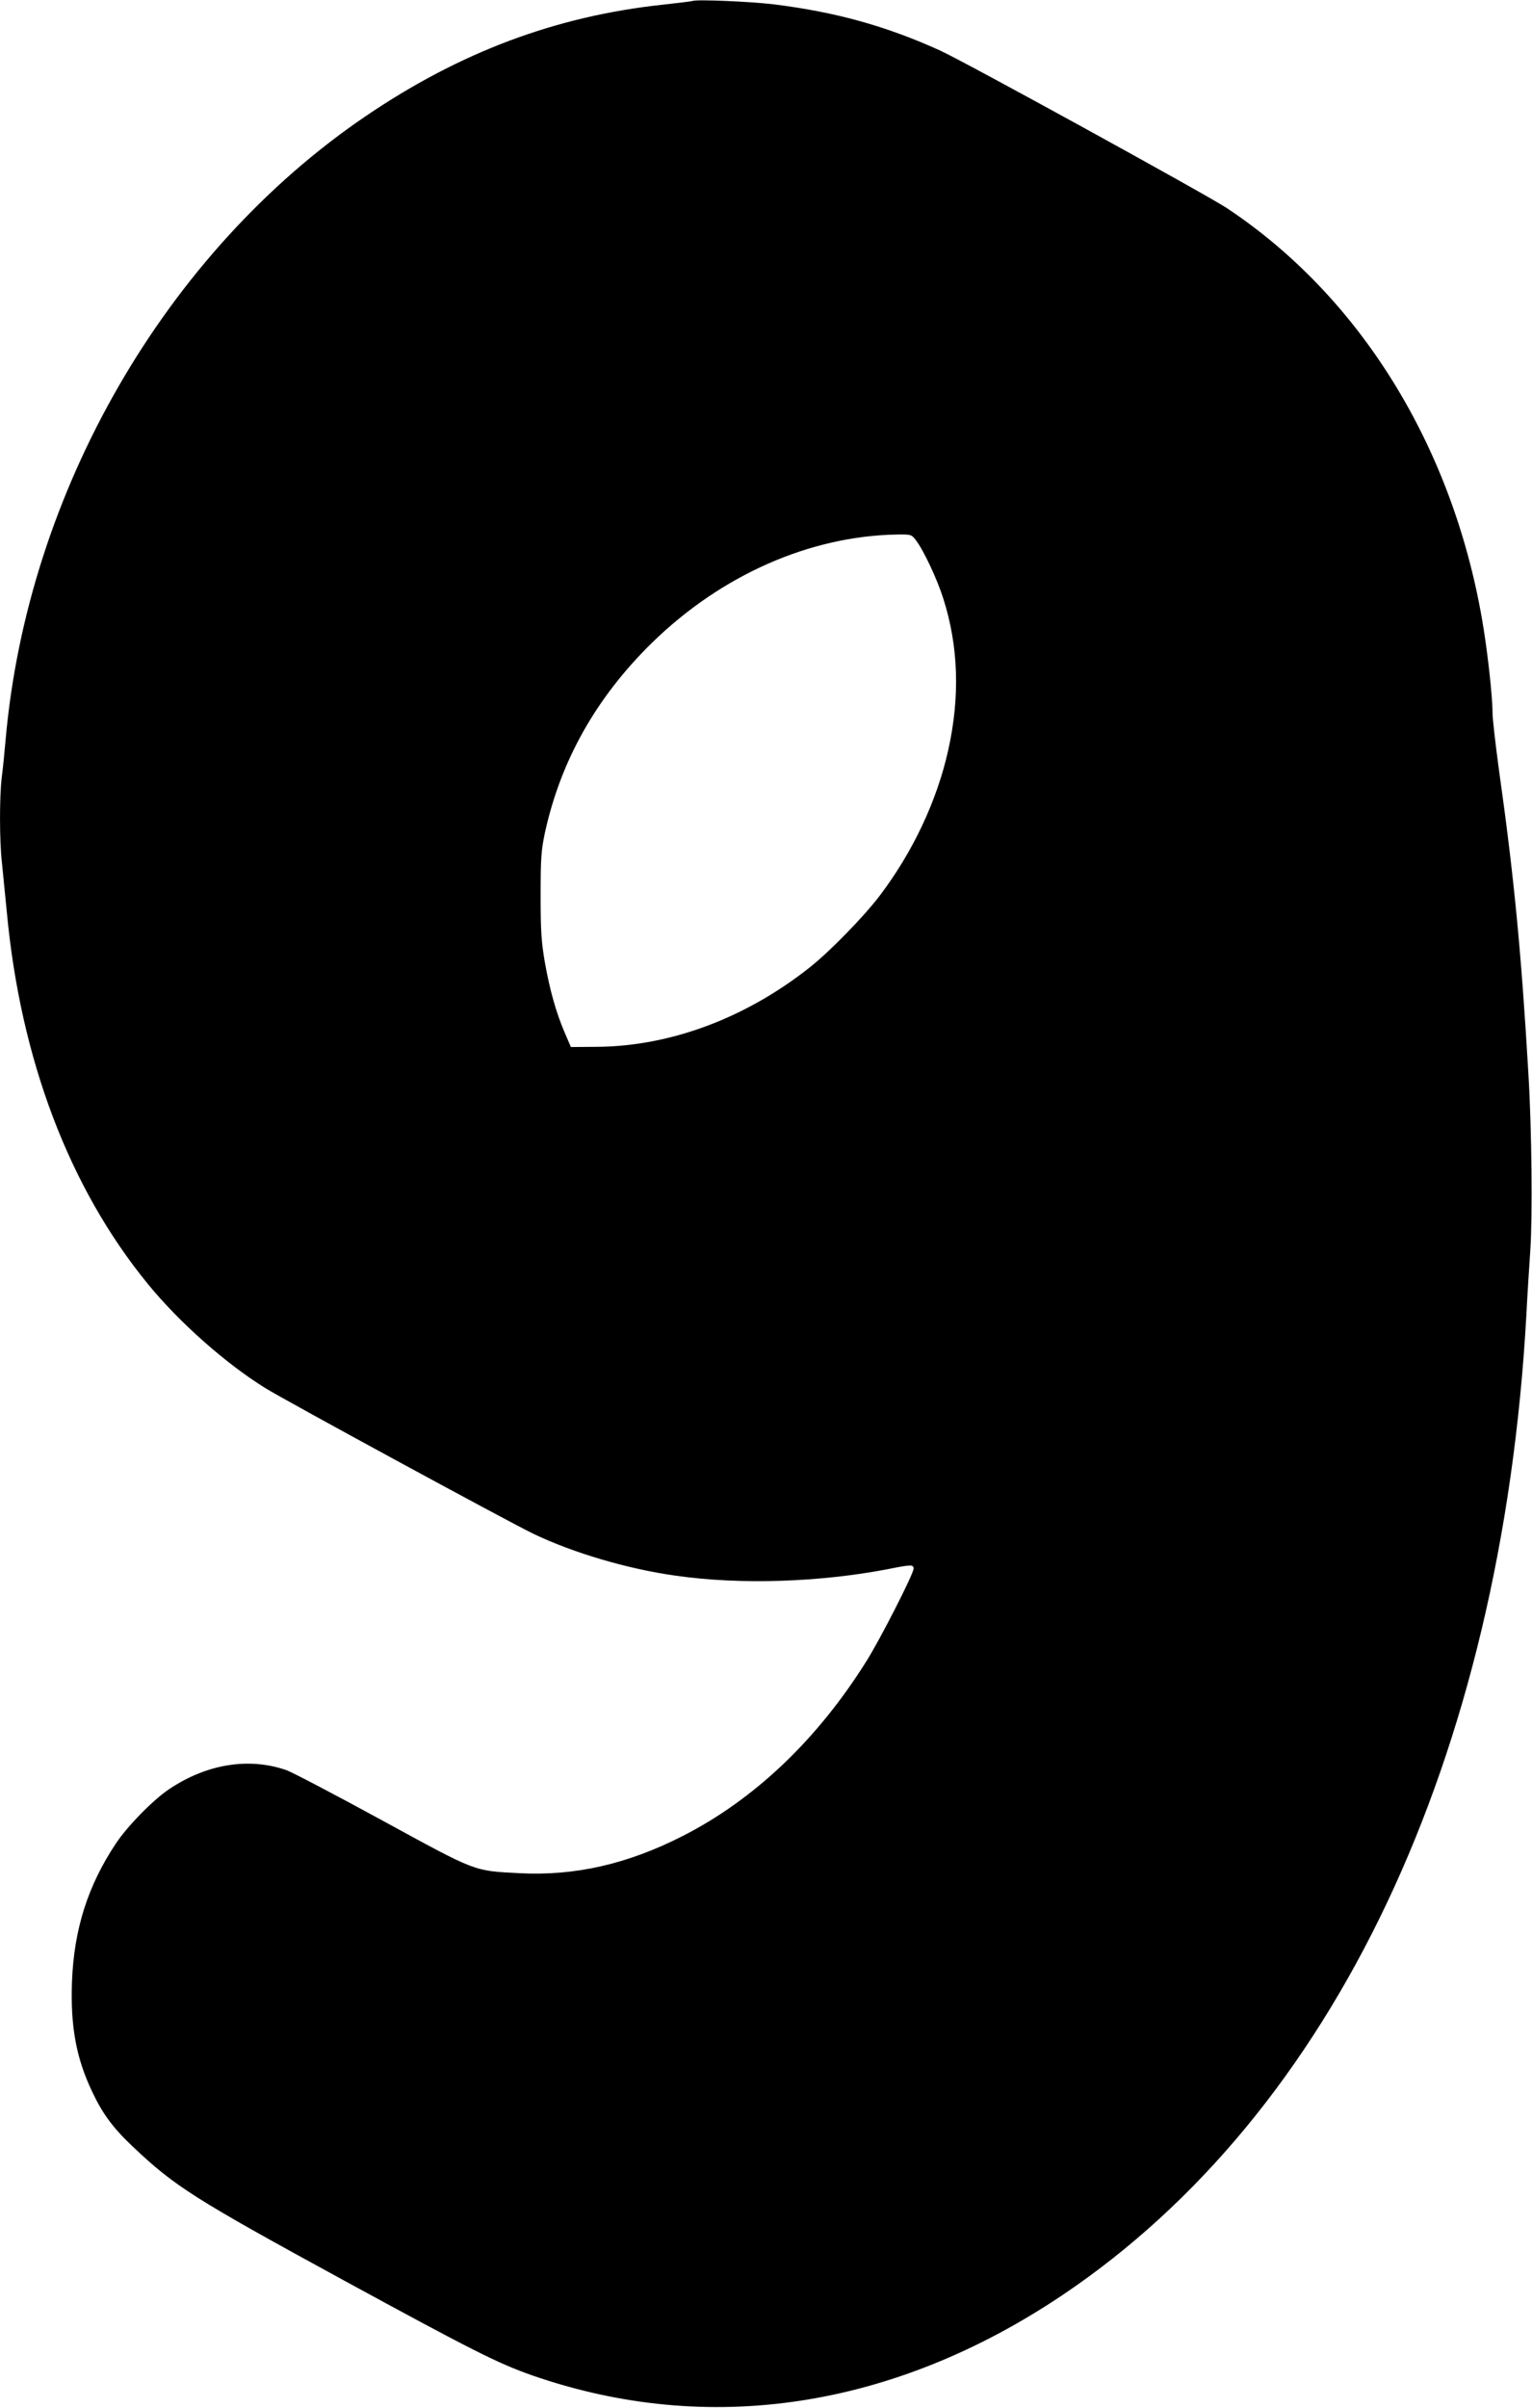<?xml version="1.0" standalone="no"?>
<!DOCTYPE svg PUBLIC "-//W3C//DTD SVG 20010904//EN"
 "http://www.w3.org/TR/2001/REC-SVG-20010904/DTD/svg10.dtd">
<svg version="1.0" xmlns="http://www.w3.org/2000/svg"
 width="815pt" height="1280pt" viewBox="0 0 815 1280"
 preserveAspectRatio="xMidYMid meet">
<g transform="translate(0,1280) scale(0.1,-0.1)"
fill="#000000" stroke="none">
<path d="M3685 12795 c-5 -2 -77 -11 -160 -20 -568 -61 -1078 -252 -1579 -592
-1063 -721 -1799 -1994 -1916 -3313 -6 -69 -15 -161 -21 -204 -12 -103 -12
-333 1 -449 5 -51 17 -168 26 -262 73 -786 332 -1468 751 -1980 166 -203 412
-421 623 -552 106 -66 1294 -711 1427 -775 213 -102 501 -187 758 -223 344
-49 765 -35 1129 35 125 25 136 25 136 2 0 -27 -177 -374 -250 -490 -263 -420
-598 -737 -979 -931 -295 -150 -575 -213 -871 -197 -243 13 -220 4 -728 281
-249 136 -477 255 -507 266 -200 70 -425 34 -626 -101 -85 -57 -222 -197 -283
-289 -149 -224 -222 -455 -233 -731 -9 -240 22 -409 108 -589 54 -115 111
-192 215 -290 224 -212 326 -277 1124 -712 683 -372 818 -440 1000 -504 938
-326 1921 -177 2820 425 1445 969 2338 2852 2470 5210 5 102 15 257 21 345 12
176 8 636 -10 935 -38 649 -77 1054 -157 1619 -18 134 -34 270 -34 302 0 88
-27 332 -55 493 -160 929 -652 1722 -1360 2191 -108 71 -1398 780 -1525 837
-287 130 -554 204 -884 245 -124 15 -410 27 -431 18z m1188 -2867 c41 -54 113
-207 145 -309 81 -253 90 -522 26 -808 -60 -268 -188 -540 -365 -773 -83 -109
-262 -293 -369 -378 -340 -270 -742 -421 -1134 -424 l-139 -1 -34 79 c-45 106
-78 222 -105 374 -18 107 -22 163 -22 352 0 196 3 238 22 330 84 387 274 724
573 1016 368 358 837 565 1301 573 76 1 77 0 101 -31z"/>
</g>
</svg>
